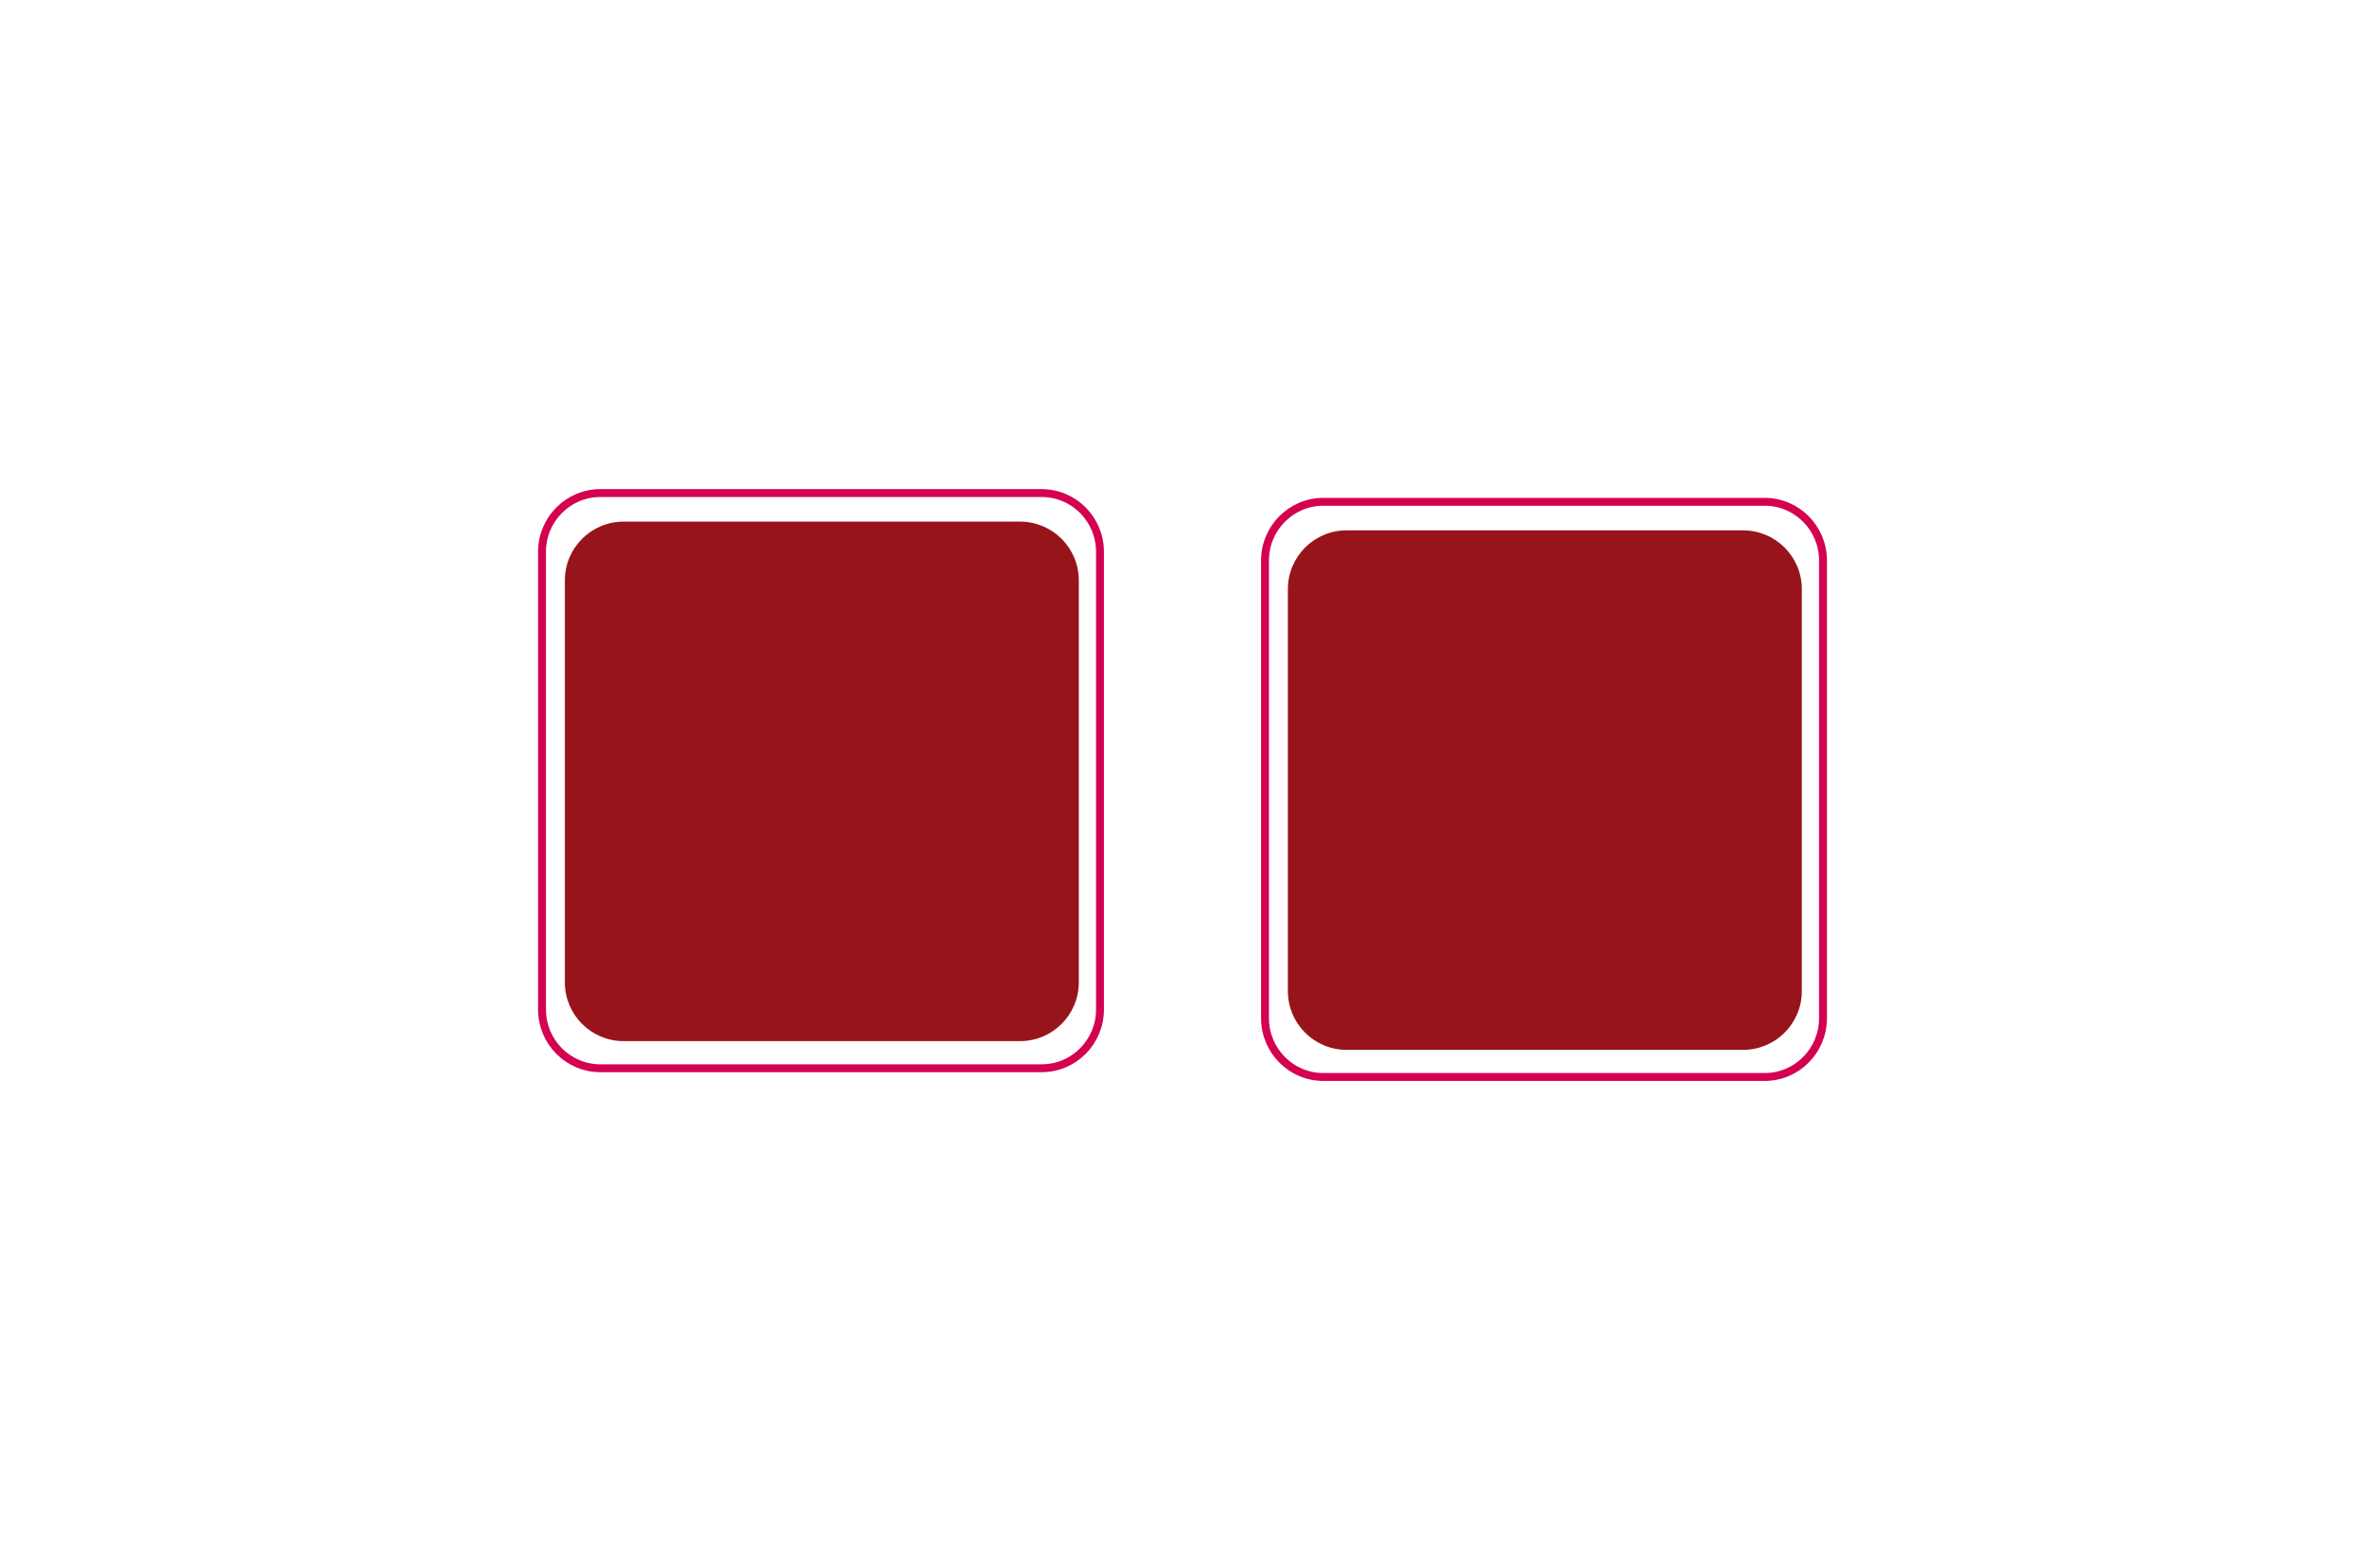 <?xml version="1.0" encoding="utf-8"?>
<!-- Generator: Adobe Illustrator 15.1.0, SVG Export Plug-In  -->
<!DOCTYPE svg PUBLIC "-//W3C//DTD SVG 1.1 Tiny//EN" "http://www.w3.org/Graphics/SVG/1.1/DTD/svg11-tiny.dtd">
<svg version="1.1" baseProfile="tiny"
	 xmlns="http://www.w3.org/2000/svg" xmlns:xlink="http://www.w3.org/1999/xlink" xmlns:a="http://ns.adobe.com/AdobeSVGViewerExtensions/3.0/"
	 x="0px" y="0px" width="300px" height="199px" viewBox="0 0 300 199" overflow="visible" xml:space="preserve">
<defs>
</defs>
<rect fill="#FFFFFF" width="300.001" height="199.356"/>
<path fill="#FFFFFF" stroke="#D40050" stroke-miterlimit="10" d="M139.534,128.093c0,4.117-3.31,7.454-7.395,7.454h-55.99
	c-4.083,0-7.394-3.337-7.394-7.454V70.019c0-4.116,3.311-7.454,7.394-7.454h55.99c4.084,0,7.395,3.338,7.395,7.454V128.093z"/>
<path fill="#98141B" d="M136.847,124.652c0,4.117-3.337,7.454-7.454,7.454H79.107c-4.117,0-7.454-3.337-7.454-7.454V73.641
	c0-4.117,3.337-7.454,7.454-7.454h50.286c4.117,0,7.454,3.337,7.454,7.454V124.652z"/>
<path fill="#FFFFFF" stroke="#D40050" stroke-miterlimit="10" d="M231.247,129.201c0,4.117-3.311,7.454-7.395,7.454h-55.991
	c-4.083,0-7.394-3.337-7.394-7.454V71.127c0-4.116,3.311-7.454,7.394-7.454h55.991c4.084,0,7.395,3.338,7.395,7.454V129.201z"/>
<path fill="#98141B" d="M228.562,125.761c0,4.117-3.338,7.454-7.455,7.454h-50.286c-4.117,0-7.454-3.337-7.454-7.454V74.749
	c0-4.117,3.337-7.454,7.454-7.454h50.286c4.117,0,7.455,3.337,7.455,7.454V125.761z"/>
</svg>
